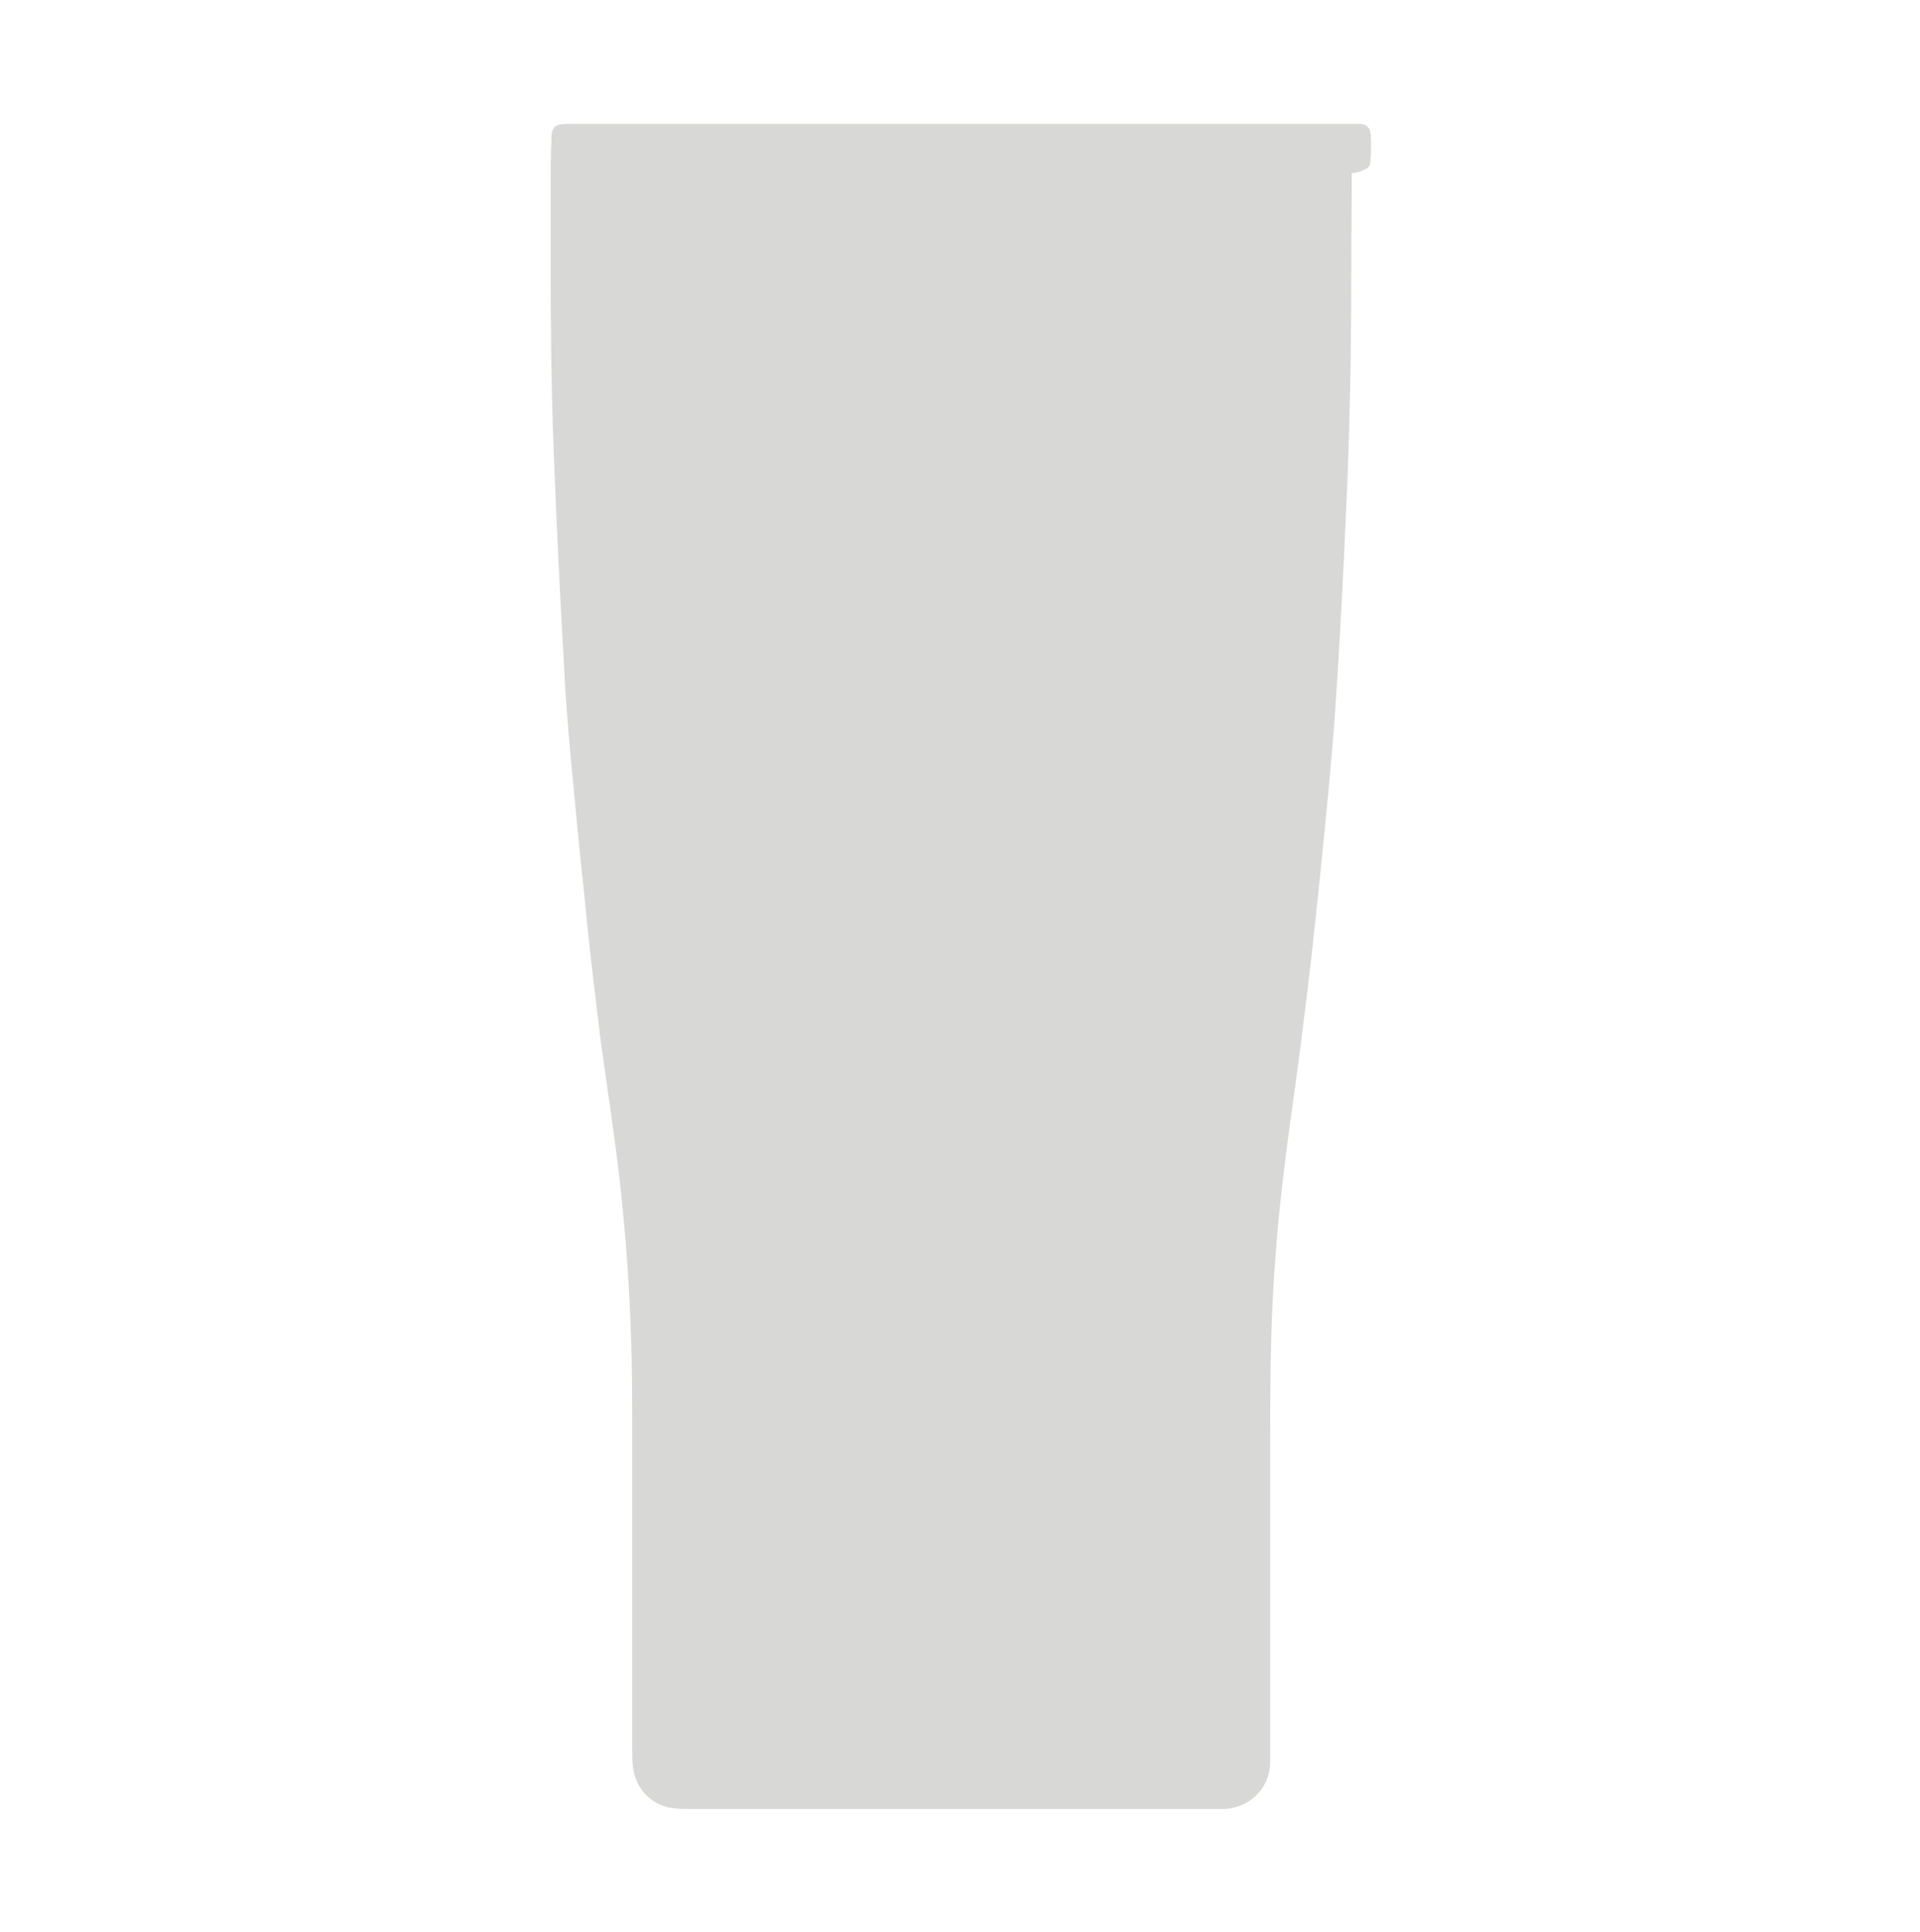 <?xml version="1.0" encoding="utf-8"?>
<!-- Generator: Adobe Illustrator 27.8.0, SVG Export Plug-In . SVG Version: 6.00 Build 0)  -->
<svg version="1.1" id="Layer_1" xmlns="http://www.w3.org/2000/svg" xmlns:xlink="http://www.w3.org/1999/xlink" x="0px" y="0px"
	 viewBox="0 0 294.6 296.4" style="enable-background:new 0 0 294.6 296.4;" xml:space="preserve">
<style type="text/css">
	.st0{fill:#D8D9D7;}
</style>
<g>
	<path class="st0" d="M207.4,26.6c0,1.1,0,2.1,0,3c-0.1,10.9,0,21.7-0.3,32.6c-0.2,9.8-0.7,19.7-1.2,29.5
		c-0.3,6.1-0.7,12.3-1.1,18.4c-0.6,7.9-1.4,15.8-2.2,23.8c-0.8,7.7-1.6,15.3-2.6,23c-0.6,5-1.3,10-2,15c-0.9,6.6-1.7,13.1-2.2,19.7
		c-0.8,9.4-0.9,18.7-0.9,28.1c0,16.1,0,32.3,0,48.4c0,0.9,0,1.7,0,2.6c-0.3,3.8-3.1,6.5-6.9,6.8c-0.7,0-1.4,0-2.1,0
		c-26.6,0-53.2,0-79.8,0c-0.9,0-1.7,0-2.6-0.1c-3.2-0.3-5.7-2.6-6.3-5.8c-0.2-1.1-0.2-2.2-0.2-3.3c0-16.3,0-32.6,0-48.9
		c0-5,0-9.9-0.2-14.9c-0.2-6.1-0.6-12.3-1.2-18.4c-0.8-8.8-2.2-17.5-3.4-26.2c-0.9-7.3-1.8-14.7-2.5-22.1
		c-0.8-7.4-1.5-14.9-2.2-22.3c-0.4-4.7-0.8-9.4-1-14.1c-0.6-10.4-1.1-20.8-1.5-31.1c-0.6-14.1-0.5-28.2-0.5-42.3
		c0-2.1,0-4.2,0.1-6.3c0-2.3,0.4-2.7,2.8-2.7c0.4,0,0.8,0,1.2,0c39.3,0,78.5,0,117.8,0c0.8,0,1.6,0,2.4,0c0.9,0.1,1.4,0.6,1.5,1.5
		c0.1,1.3,0.1,2.5,0,3.8c0,1.3-0.3,1.5-1.6,2C208.3,26.4,208,26.5,207.4,26.6z"/>
</g>
</svg>
